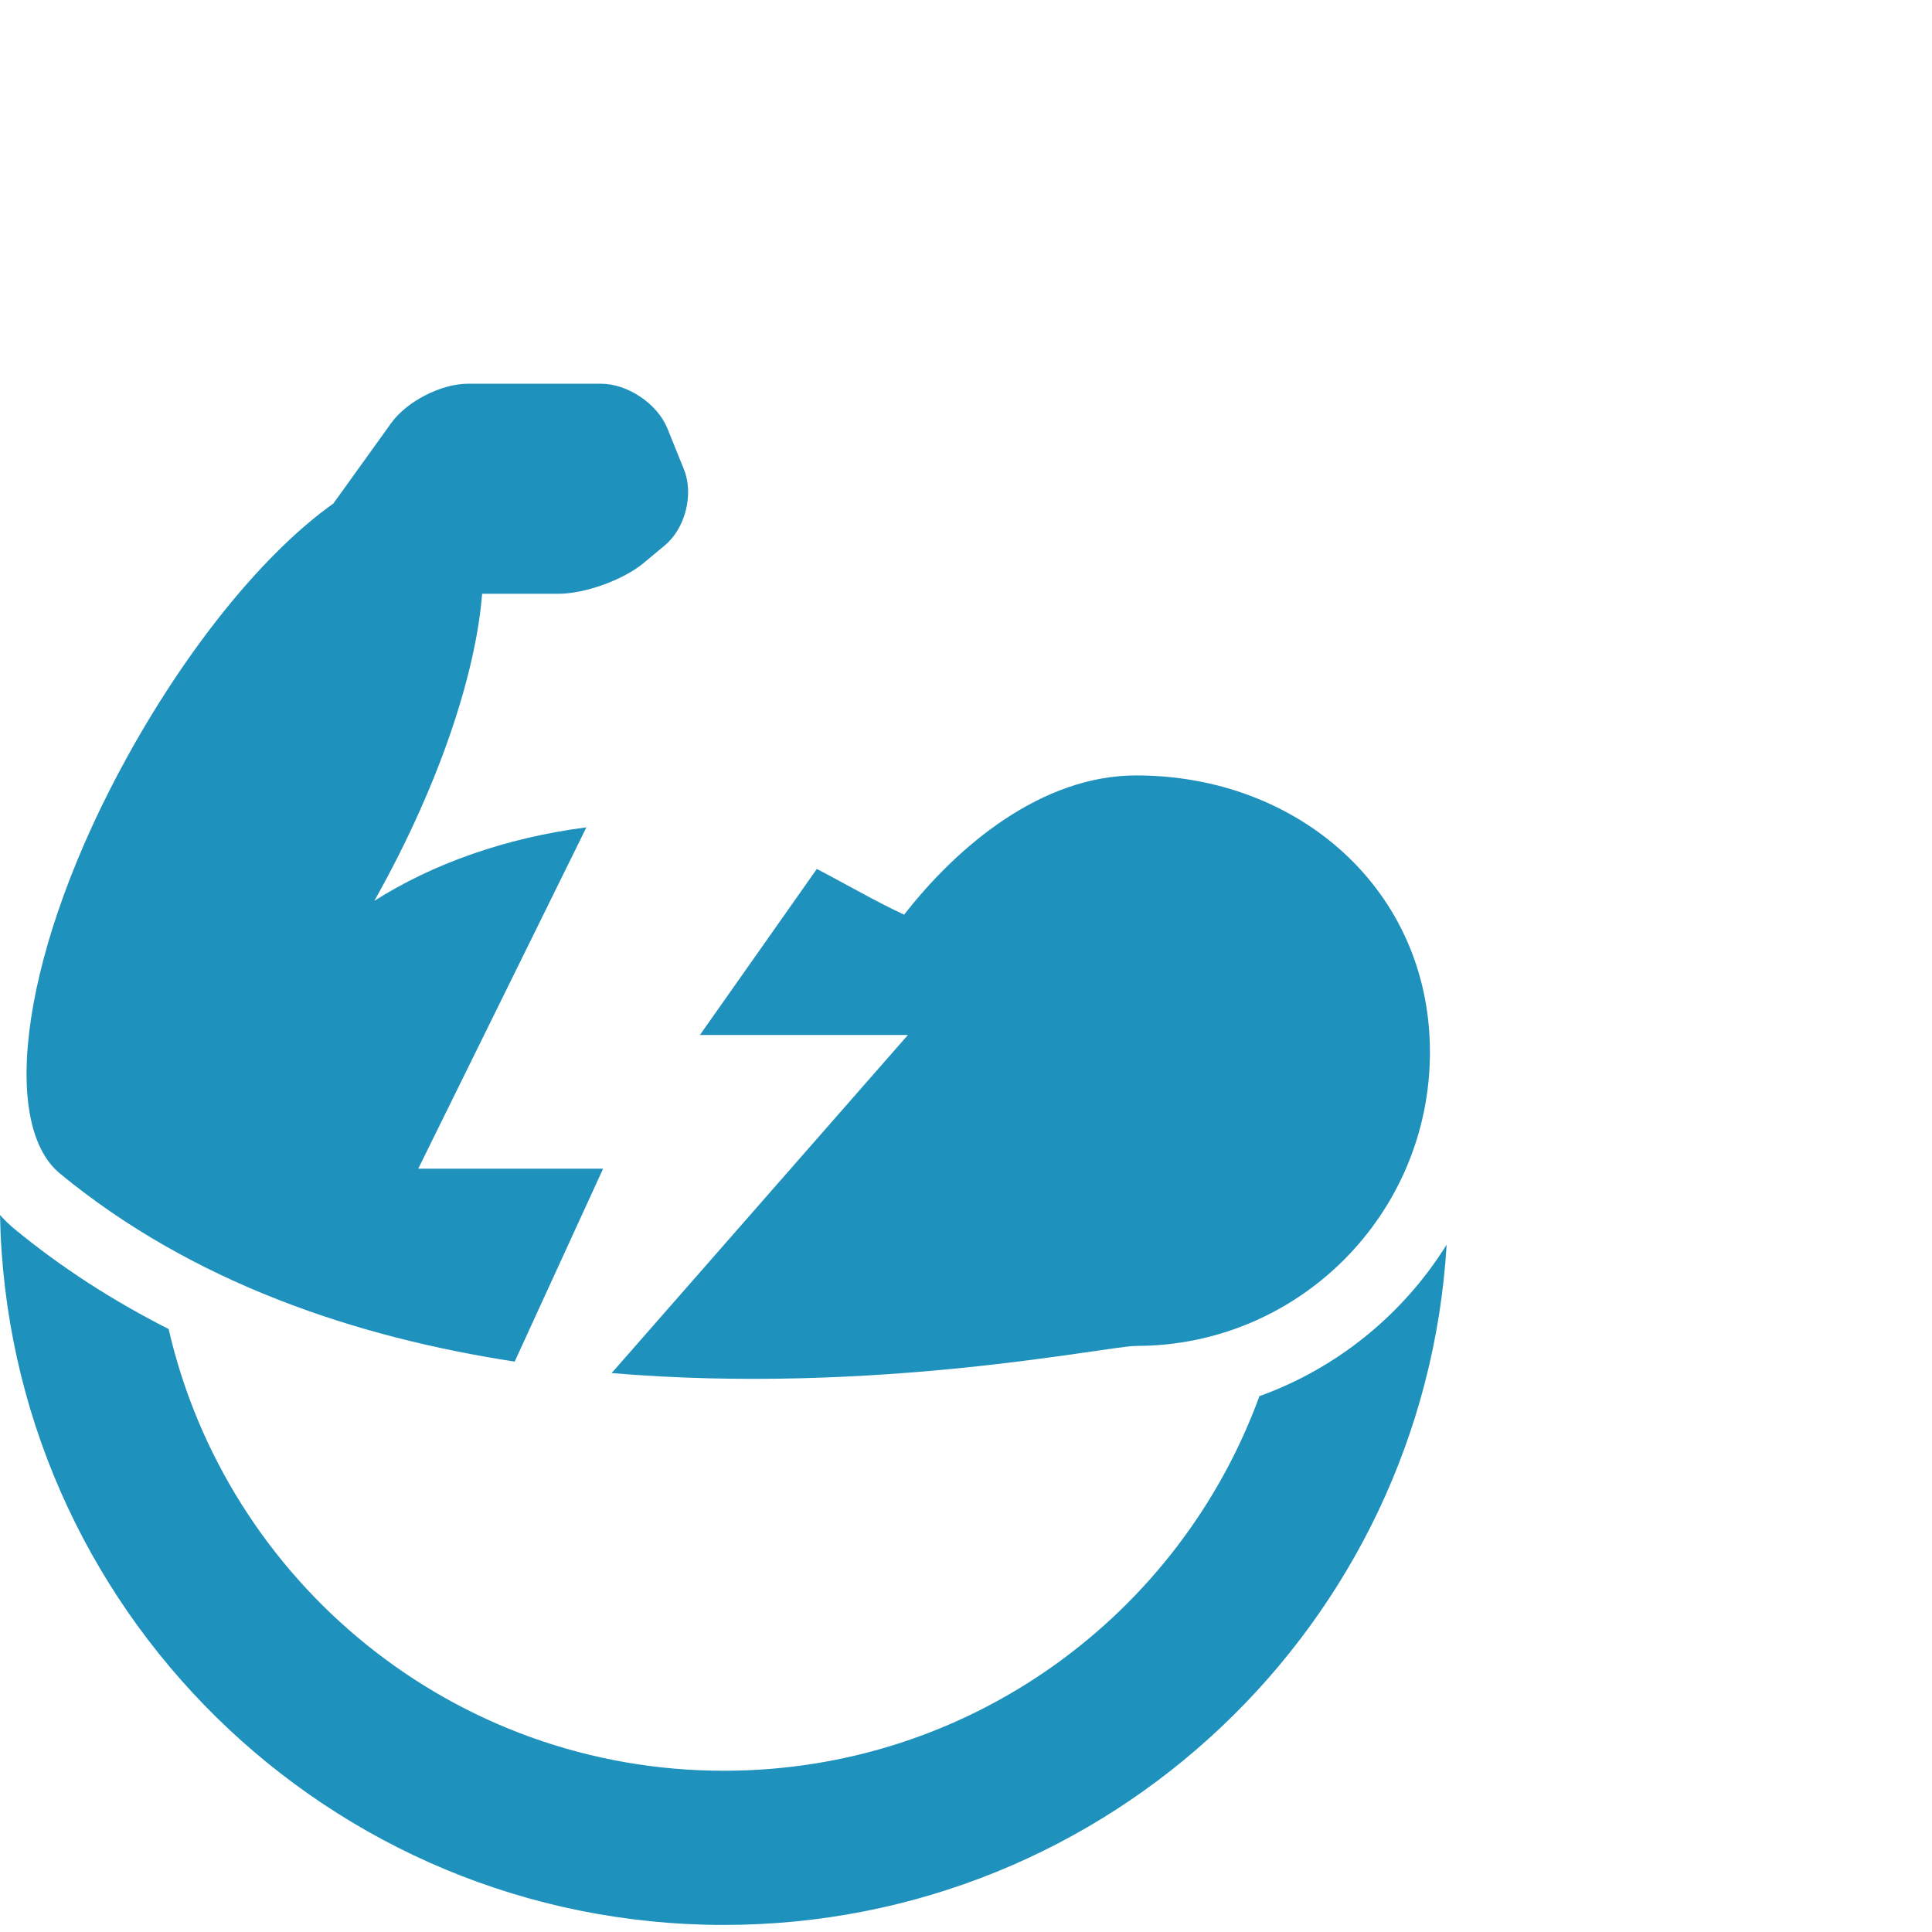 <?xml version="1.0" encoding="utf-8"?>
<!-- Generator: Adobe Illustrator 16.0.4, SVG Export Plug-In . SVG Version: 6.00 Build 0)  -->
<!DOCTYPE svg PUBLIC "-//W3C//DTD SVG 1.1//EN" "http://www.w3.org/Graphics/SVG/1.1/DTD/svg11.dtd">
<svg version="1.1" id="Ebene_1" xmlns="http://www.w3.org/2000/svg" xmlns:xlink="http://www.w3.org/1999/xlink" x="0px" y="0px"
	 width="200px" height="200px" viewBox="0 0 200 200" enable-background="new 0 0 200 200" xml:space="preserve">
<g>
	<path fill="#1E91BD" d="M130.375,144.528c-8.253,22.625-29.959,38.78-55.439,38.78c-28.019,0-51.457-19.538-57.479-45.727
		c-5.82-2.95-11.154-6.404-15.965-10.363c-0.539-0.446-1.031-0.933-1.491-1.441c0.781,40.72,34.029,73.491,74.936,73.491
		c39.873,0,72.468-31.137,74.818-70.419C145.274,136.039,138.46,141.621,130.375,144.528z"/>
	<g>
		<path fill="#1E91BD" d="M62.433,120.982H43.297l17.406-35.335c-8.37,1.081-15.923,3.777-21.957,7.612
			c0.132-0.239,0.271-0.474,0.403-0.715c6.365-11.499,10.103-22.802,10.762-31.077h7.91c2.749,0,6.725-1.443,8.833-3.203
			l2.182-1.822c2.112-1.761,2.997-5.289,1.97-7.838l-1.713-4.246c-1.027-2.547-4.115-4.634-6.864-4.634H48.425
			c-2.749,0-6.309,1.826-7.917,4.056l-5.998,8.345c-6.815,4.831-14.689,14.22-21.259,26.081
			C2.211,98.152-0.103,116.293,6.208,121.487c13.73,11.308,30.619,16.94,47.07,19.467L62.433,120.982z"/>
	</g>
	<g>
		<path fill="#1E91BD" d="M117.619,80.272c-9.772,0-18.455,7.255-24.022,14.414c-2.806-1.292-5.838-3.063-9.04-4.732l-12.1,17.185
			h21.532L63.317,142.14c27.359,2.311,51.328-2.812,54.302-2.812c16.793,0,30.408-13.615,30.408-30.409
			C148.027,92.124,134.412,80.272,117.619,80.272z"/>
	</g>
</g>
</svg>
